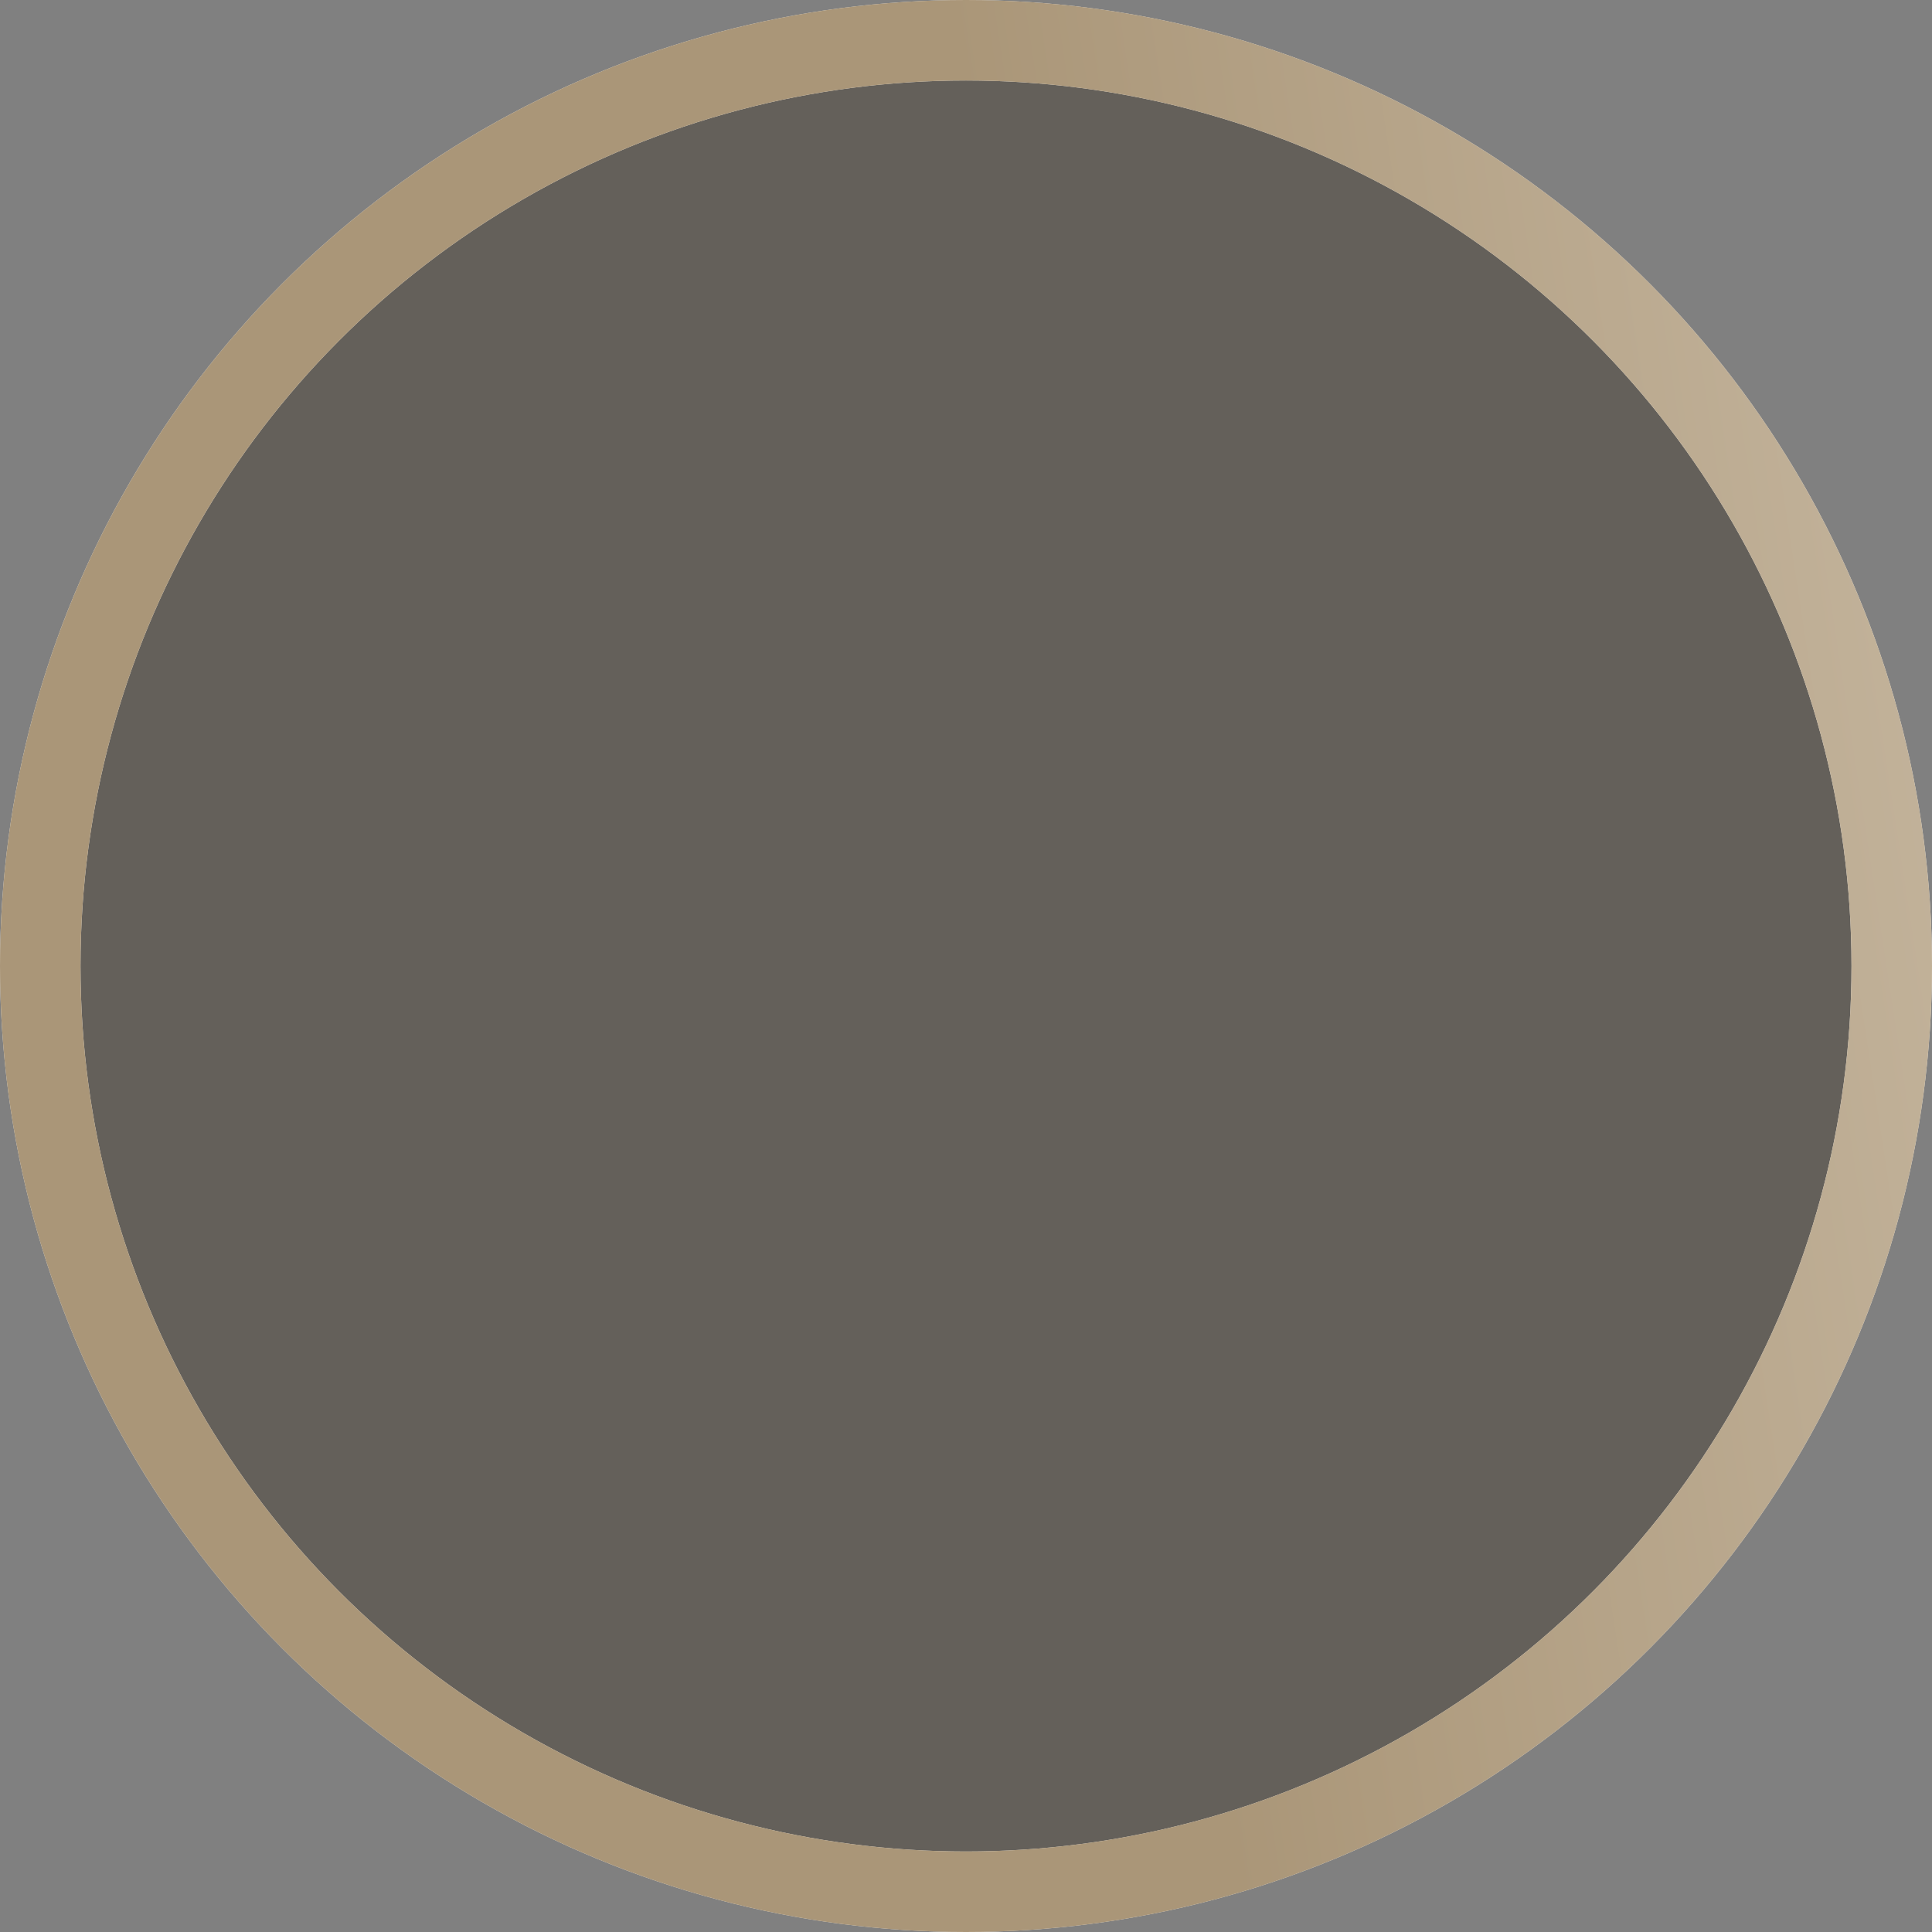 <svg viewBox="0 0 24 24" fill="none" xmlns="http://www.w3.org/2000/svg"><rect x="0" y="0" width="24" height="24" fill="#808080" stroke="none"/><circle cx="12" cy="12" r="11.5" fill="#494034" fill-opacity="0.5"></circle><circle cx="12" cy="12" r="11.5" stroke="#F0EBE3"></circle><circle cx="12" cy="12" r="11.5" stroke="url(#button-global-control-gradient-0)"></circle><defs><linearGradient id="button-global-control-gradient-0" x1="15.429" y1="24" x2="35.786" y2="20.888" gradientUnits="userSpaceOnUse"><stop stop-color="#AA9678"></stop><stop offset="1" stop-color="#D8CCB9"></stop></linearGradient></defs></svg>